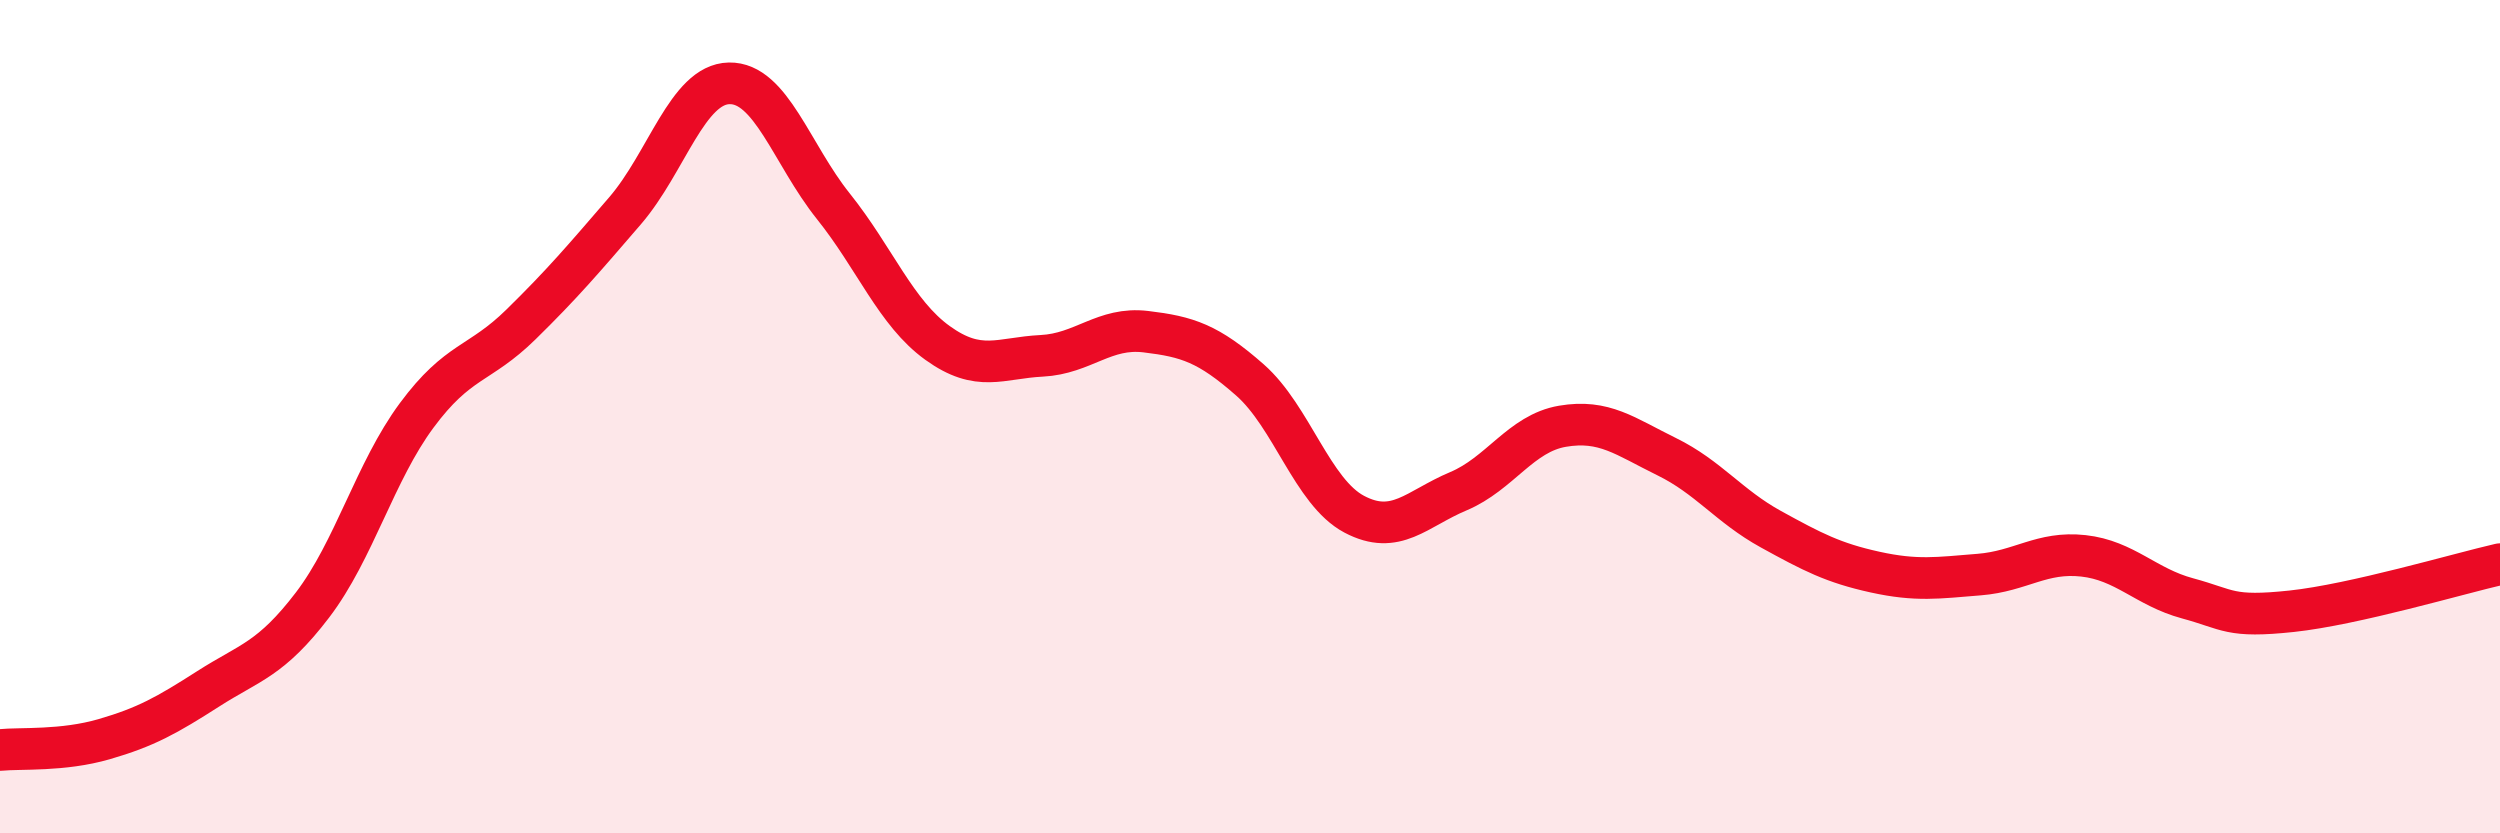
    <svg width="60" height="20" viewBox="0 0 60 20" xmlns="http://www.w3.org/2000/svg">
      <path
        d="M 0,18 C 0.5,17.95 1.5,18.03 2.5,17.74 C 3.5,17.45 4,17.17 5,16.53 C 6,15.89 6.5,15.83 7.5,14.52 C 8.5,13.21 9,11.32 10,9.97 C 11,8.62 11.5,8.77 12.5,7.79 C 13.5,6.81 14,6.22 15,5.06 C 16,3.9 16.5,2.02 17.5,2 C 18.5,1.98 19,3.7 20,4.95 C 21,6.2 21.5,7.51 22.5,8.23 C 23.5,8.95 24,8.59 25,8.54 C 26,8.49 26.5,7.84 27.5,7.96 C 28.5,8.08 29,8.24 30,9.12 C 31,10 31.5,11.81 32.5,12.34 C 33.5,12.87 34,12.21 35,11.79 C 36,11.37 36.5,10.4 37.5,10.23 C 38.5,10.06 39,10.47 40,10.96 C 41,11.45 41.5,12.15 42.5,12.7 C 43.5,13.25 44,13.51 45,13.73 C 46,13.95 46.5,13.87 47.5,13.79 C 48.5,13.71 49,13.23 50,13.34 C 51,13.45 51.5,14.09 52.5,14.36 C 53.5,14.63 53.5,14.83 55,14.67 C 56.5,14.51 59,13.77 60,13.54L60 20L0 20Z"
        fill="#EB0A25"
        opacity="0.1"
        stroke-linecap="round"
        stroke-linejoin="round"
      />
      <path
        d="M 0,18 C 0.5,17.95 1.5,18.03 2.5,17.74 C 3.5,17.45 4,17.17 5,16.53 C 6,15.89 6.5,15.83 7.5,14.52 C 8.5,13.21 9,11.32 10,9.97 C 11,8.62 11.5,8.77 12.5,7.79 C 13.5,6.81 14,6.22 15,5.06 C 16,3.9 16.5,2.02 17.5,2 C 18.5,1.98 19,3.7 20,4.95 C 21,6.2 21.5,7.51 22.5,8.23 C 23.5,8.95 24,8.59 25,8.54 C 26,8.49 26.5,7.84 27.5,7.96 C 28.5,8.08 29,8.24 30,9.12 C 31,10 31.5,11.81 32.5,12.34 C 33.5,12.87 34,12.21 35,11.79 C 36,11.37 36.5,10.4 37.5,10.23 C 38.5,10.06 39,10.47 40,10.96 C 41,11.45 41.5,12.15 42.5,12.7 C 43.5,13.25 44,13.51 45,13.73 C 46,13.95 46.5,13.87 47.5,13.79 C 48.5,13.71 49,13.23 50,13.34 C 51,13.45 51.5,14.09 52.5,14.36 C 53.5,14.63 53.5,14.83 55,14.67 C 56.5,14.51 59,13.77 60,13.54"
        stroke="#EB0A25"
        stroke-width="1"
        fill="none"
        stroke-linecap="round"
        stroke-linejoin="round"
      />
    </svg>
  